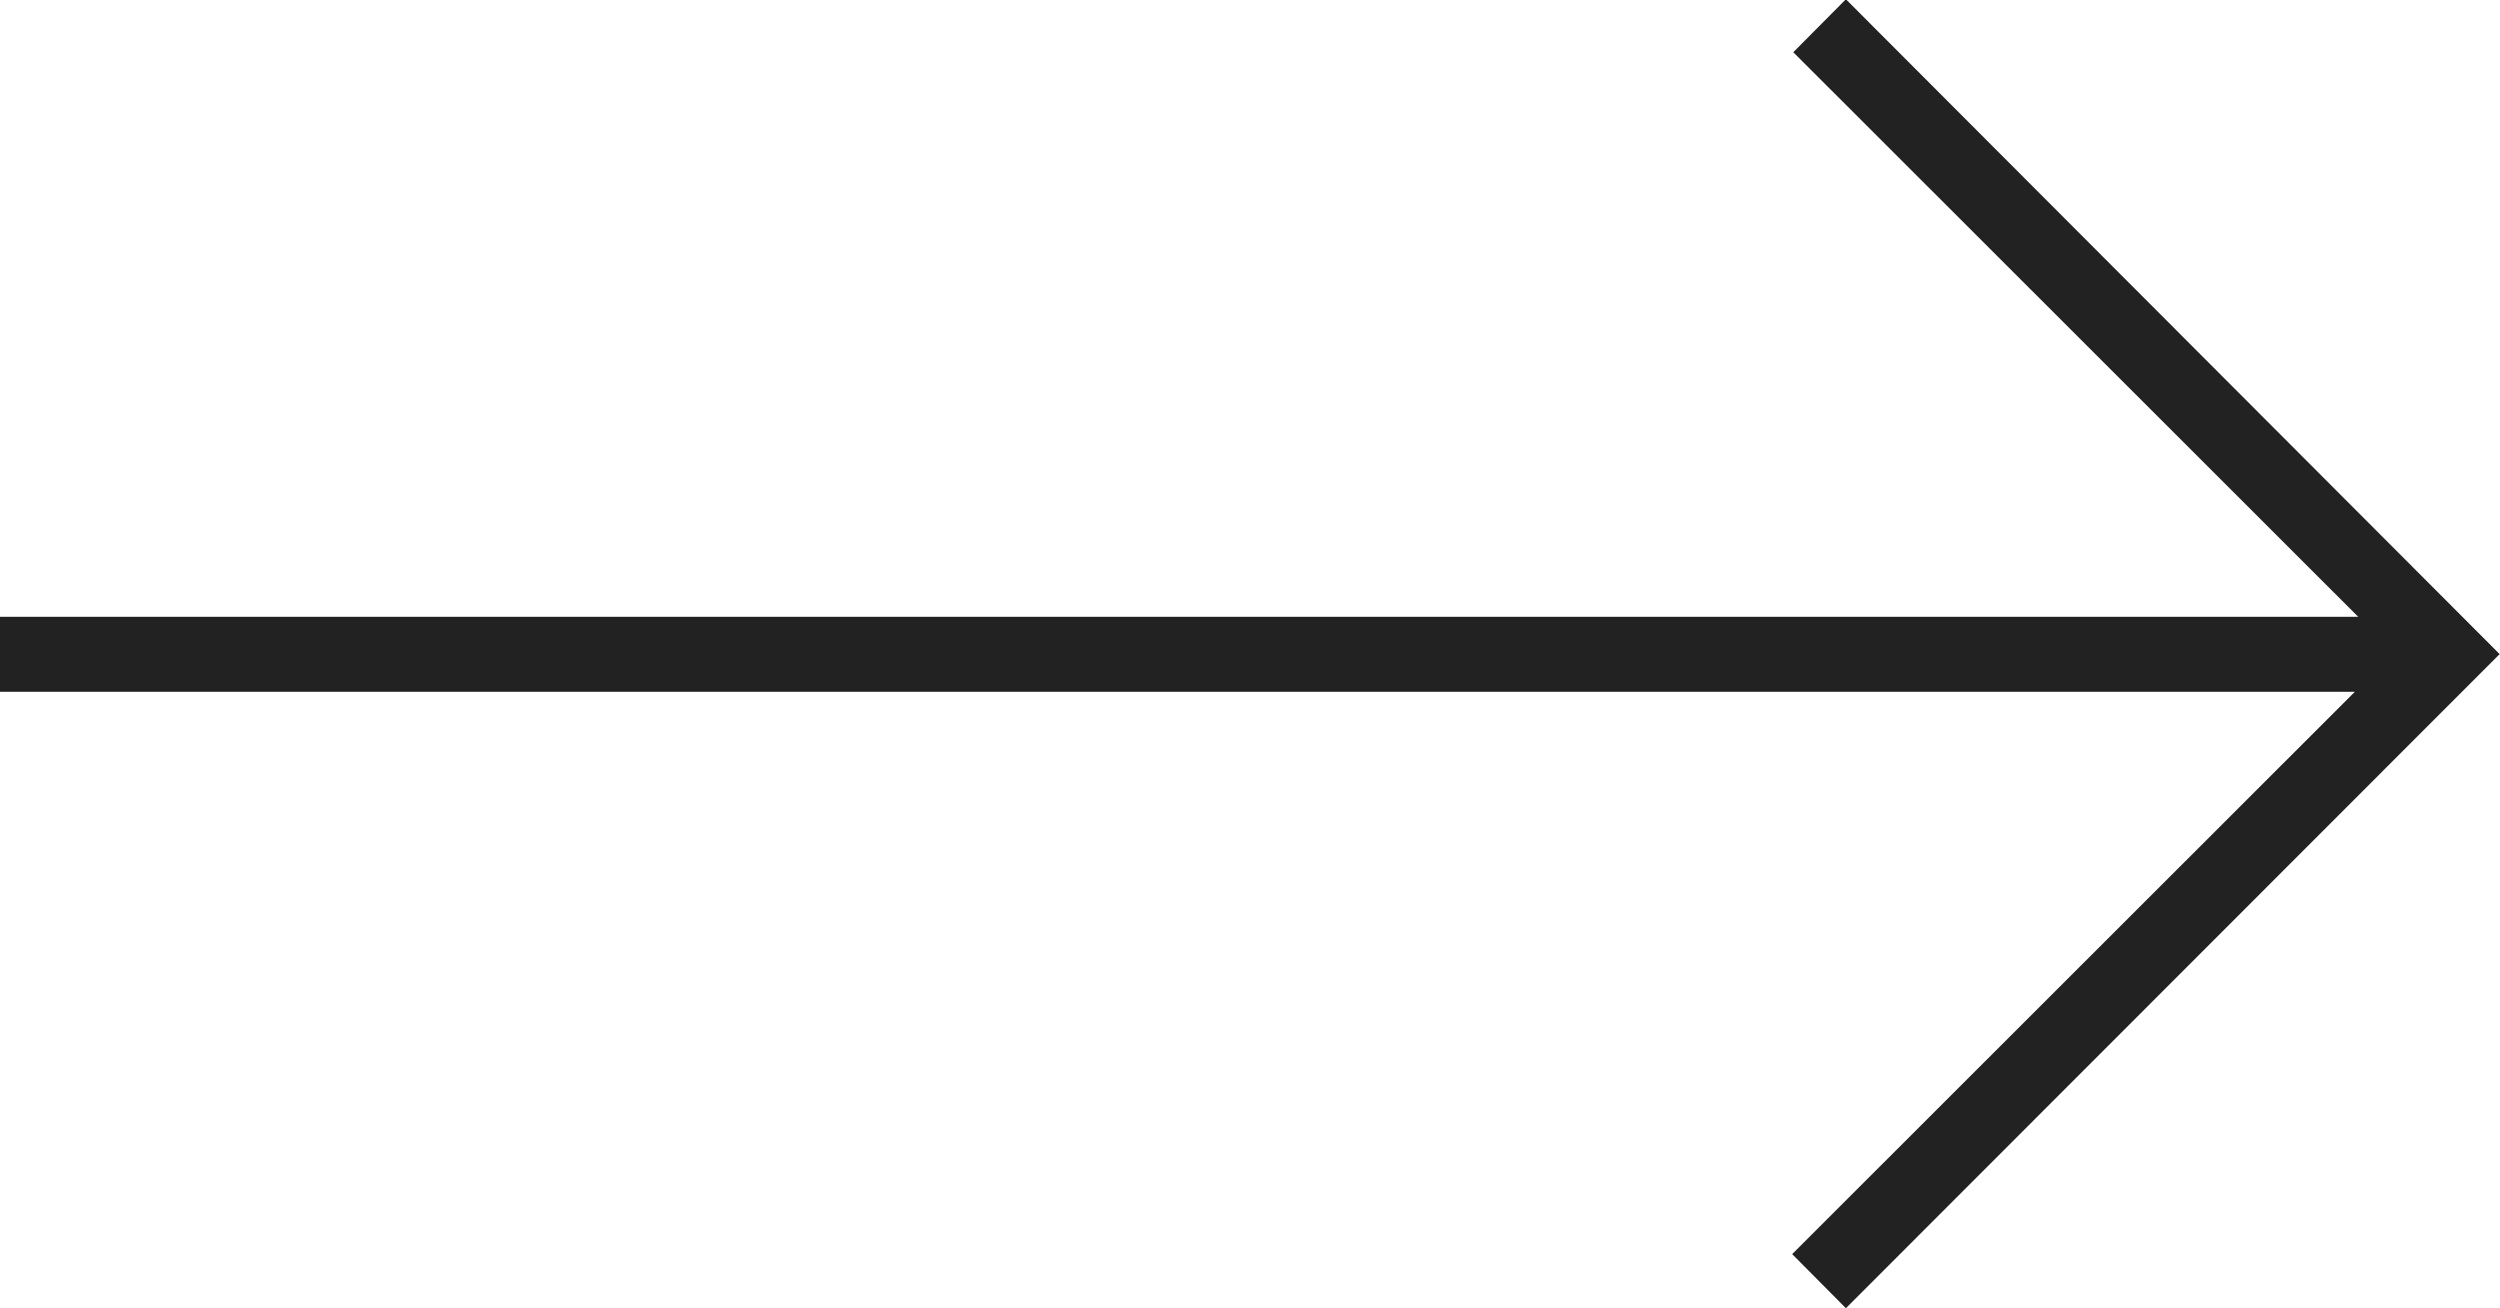 <svg xmlns="http://www.w3.org/2000/svg" width="67" height="35.06" viewBox="0 0 67 35.06">
<defs>
    <style>
      .cls-1 {
        fill: #222;
        fill-rule: evenodd;
      }
    </style>
  </defs>
  <path id="Arrow" class="cls-1" d="M9573.01,8601.02l-0.02-.02,0.02-.01v0.03Zm-18.98,16.06,15.08-15.07h-63.12V8600h63.21l-15.14-15.13,1.41-1.42,17.52,17.55-17.52,17.53Z" transform="translate(-9506 -8583.47)"/>
</svg>
